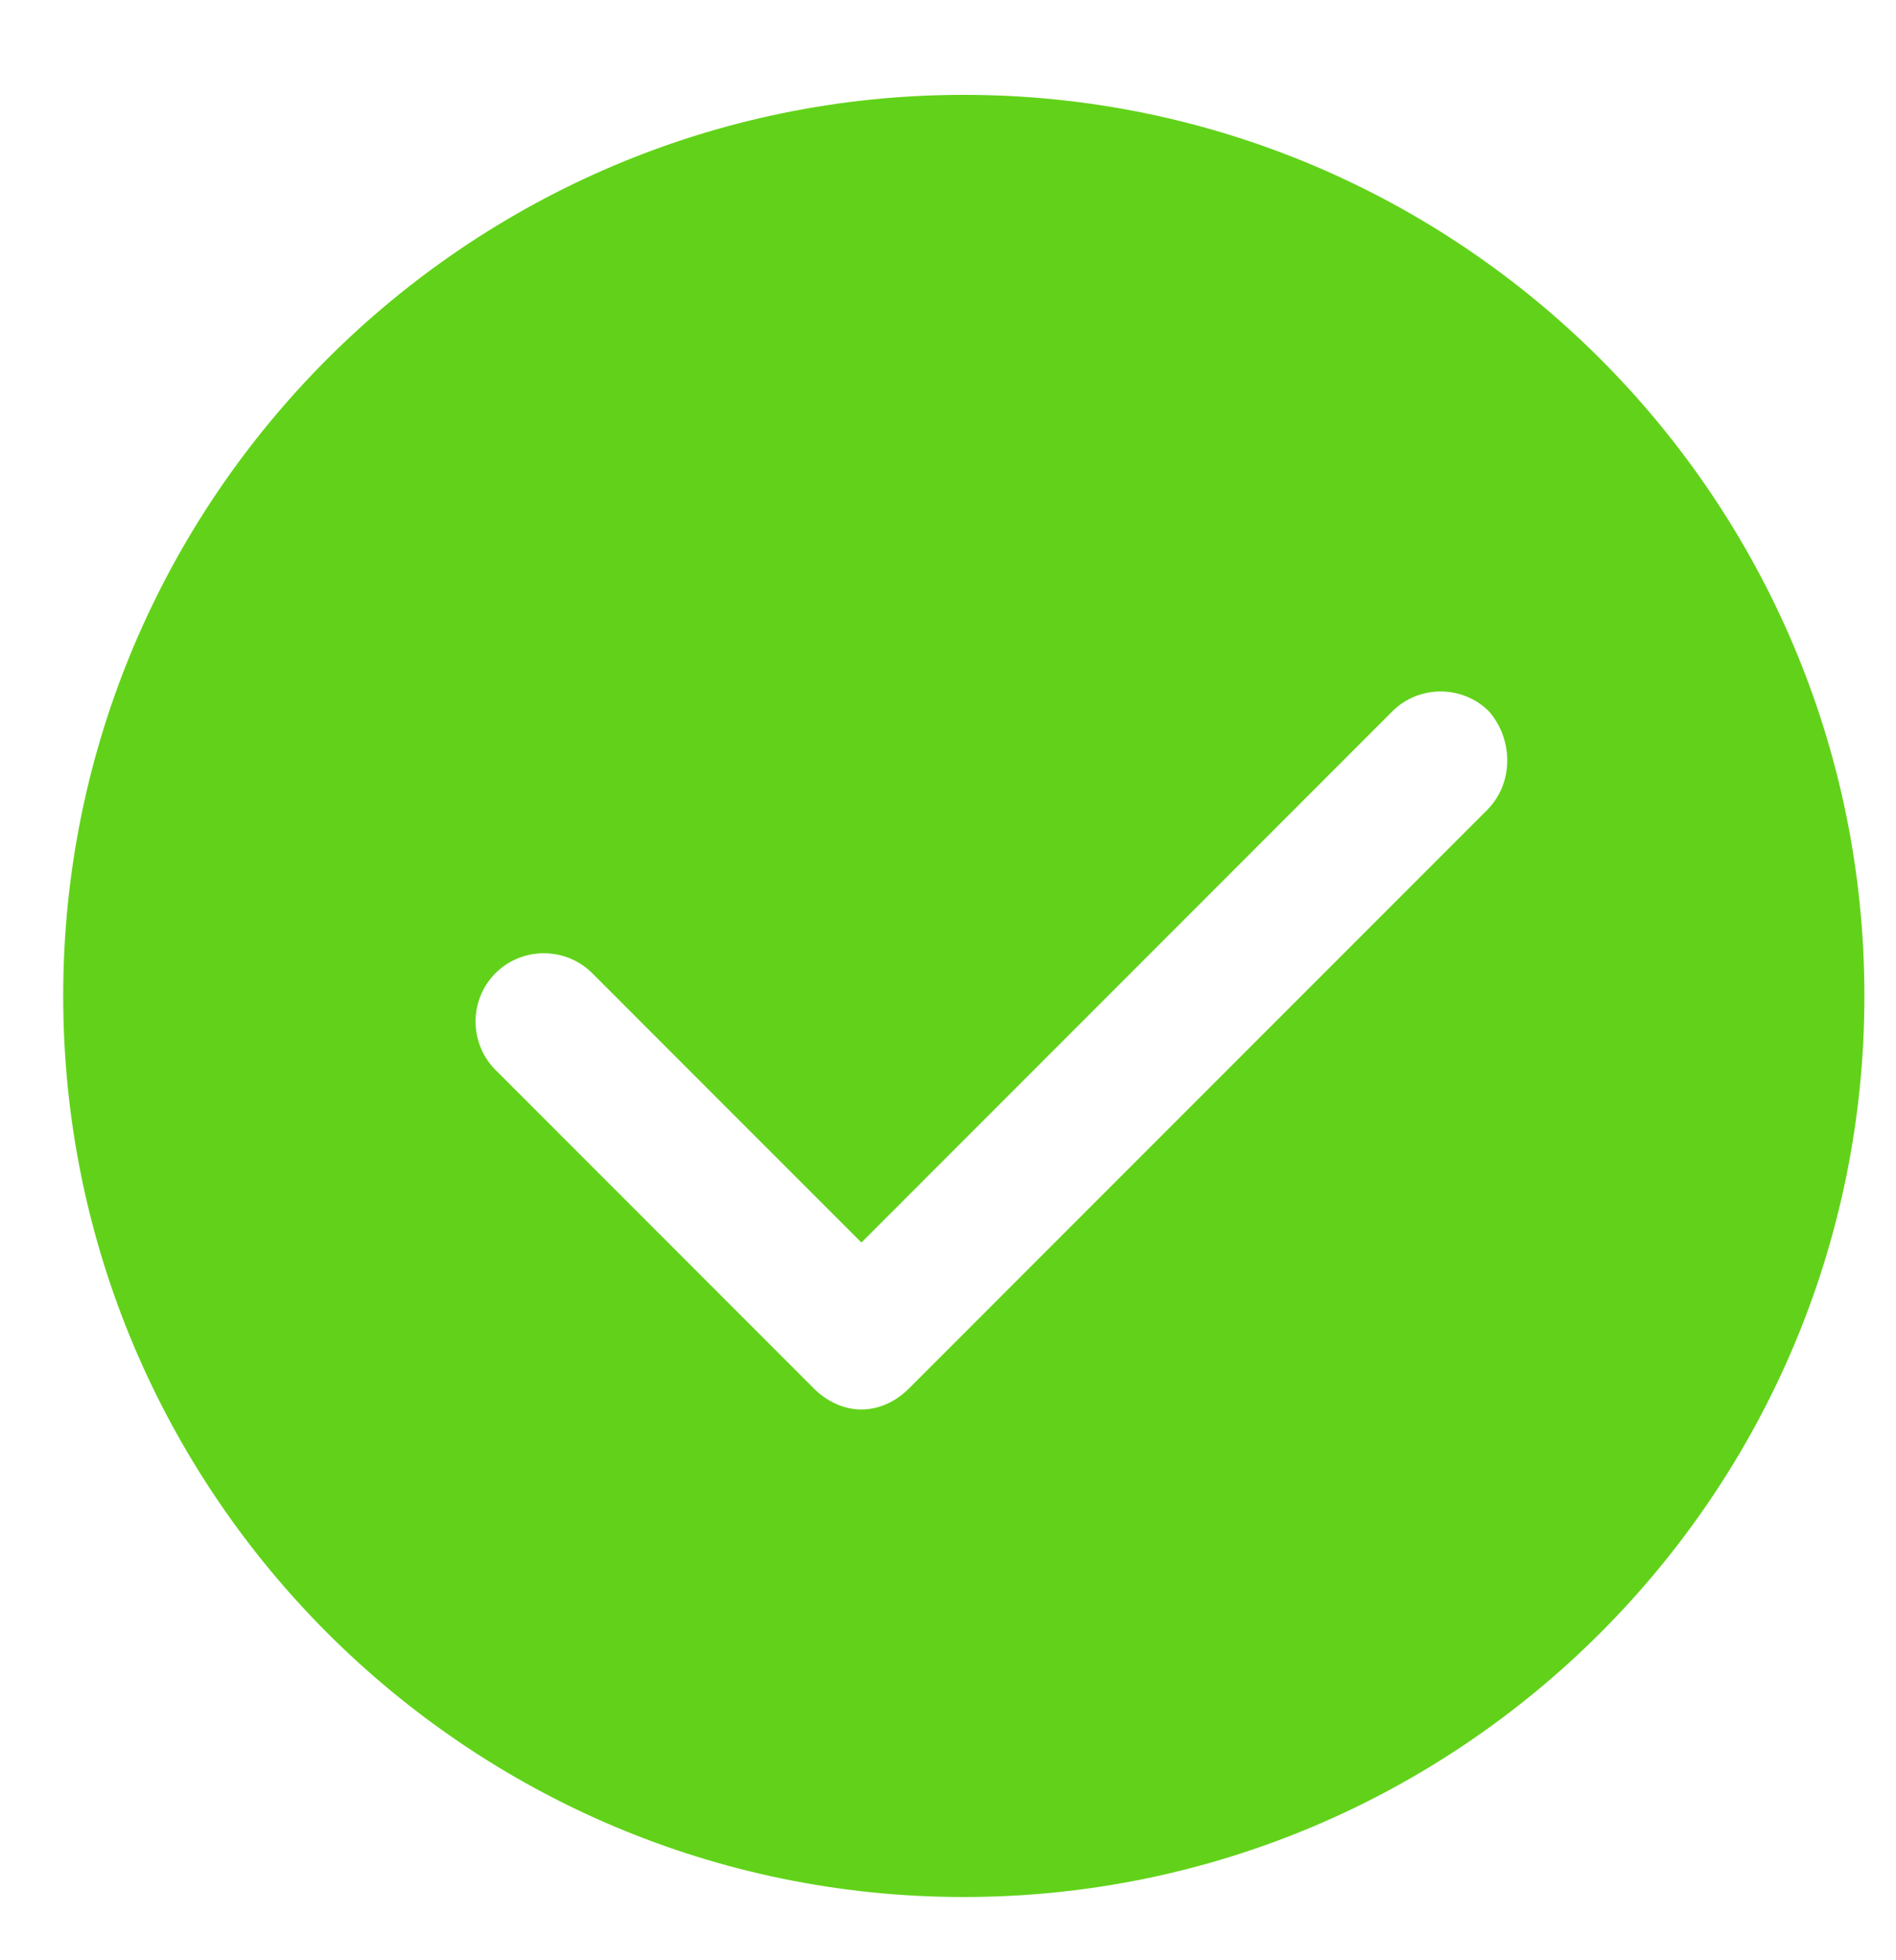 <svg xmlns="http://www.w3.org/2000/svg" fill="none" viewBox="0 0 30 31" height="31" width="30">
<g id="noun-checkbox-1043038 1">
<path fill="#61D219" d="M15.25 1.5C7.39 1.5 1 7.89 1 15.75C1 23.61 7.39 30 15.25 30C23.11 30 29.5 23.61 29.5 15.75C29.5 7.89 23.11 1.5 15.25 1.5ZM23.53 12.81L14.38 21.96C14.17 22.17 13.9 22.29 13.63 22.29C13.36 22.29 13.09 22.17 12.88 21.96L7.84 16.92C7.42 16.5 7.42 15.81 7.84 15.39C8.26 14.97 8.95 14.97 9.37 15.39L13.63 19.65L22.03 11.25C22.45 10.83 23.14 10.83 23.56 11.25C23.95 11.7 23.95 12.39 23.53 12.81L23.53 12.81Z" id="Vector"></path>
</g>
</svg>
